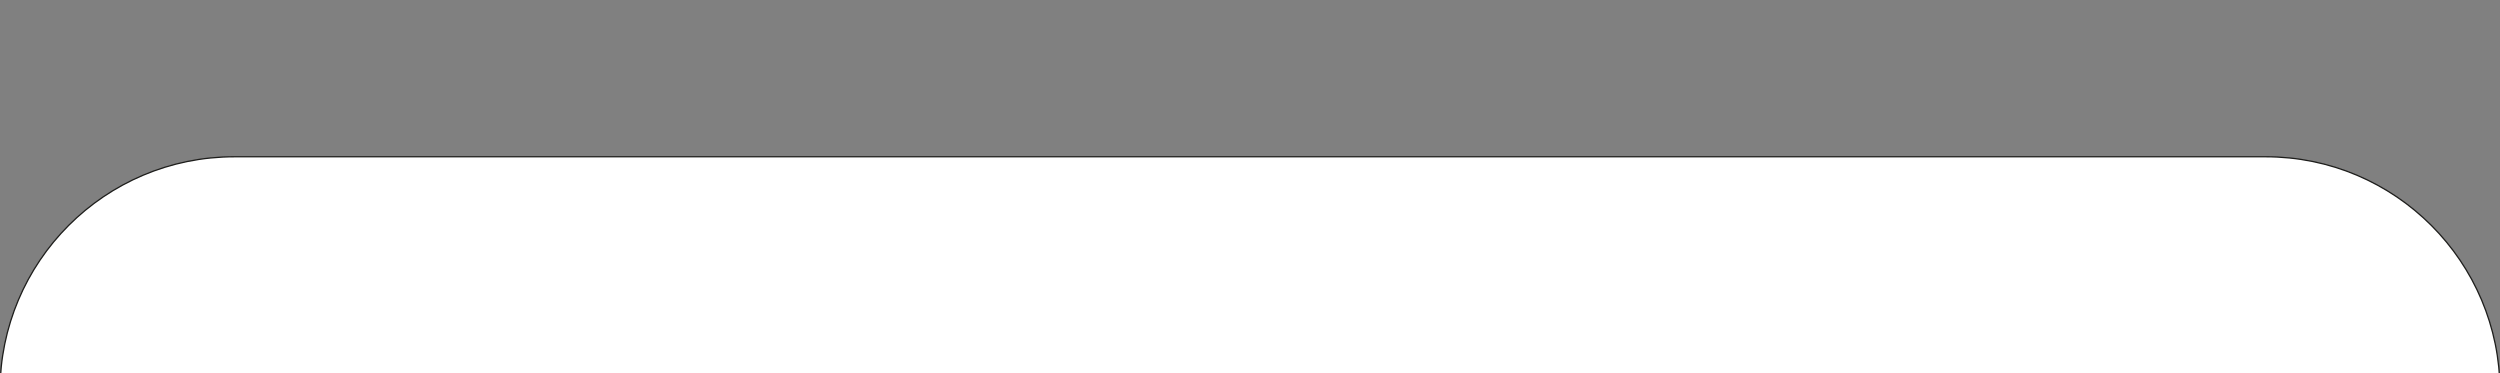 <?xml version="1.0" encoding="UTF-8"?> <!-- Generator: Adobe Illustrator 25.2.3, SVG Export Plug-In . SVG Version: 6.00 Build 0) --> <svg xmlns="http://www.w3.org/2000/svg" xmlns:xlink="http://www.w3.org/1999/xlink" id="Слой_1" x="0px" y="0px" viewBox="0 0 1920 286.7" style="enable-background:new 0 0 1920 286.7;" xml:space="preserve"><rect x="0" y="0" width="1920" height="286.7" fill="#808080" stroke="none"/> <style type="text/css"> .st0{fill:#FFFFFF;stroke:#1D1D1B;stroke-miterlimit:10;} </style> <path class="st0" d="M1740,514.1H180c-99.4,0-180-80.6-180-180v-33.7c0-99.4,80.6-180,180-180H1740c99.4,0,180,80.6,180,180V334 C1920,433.5,1839.4,514.1,1740,514.1z"></path> </svg> 